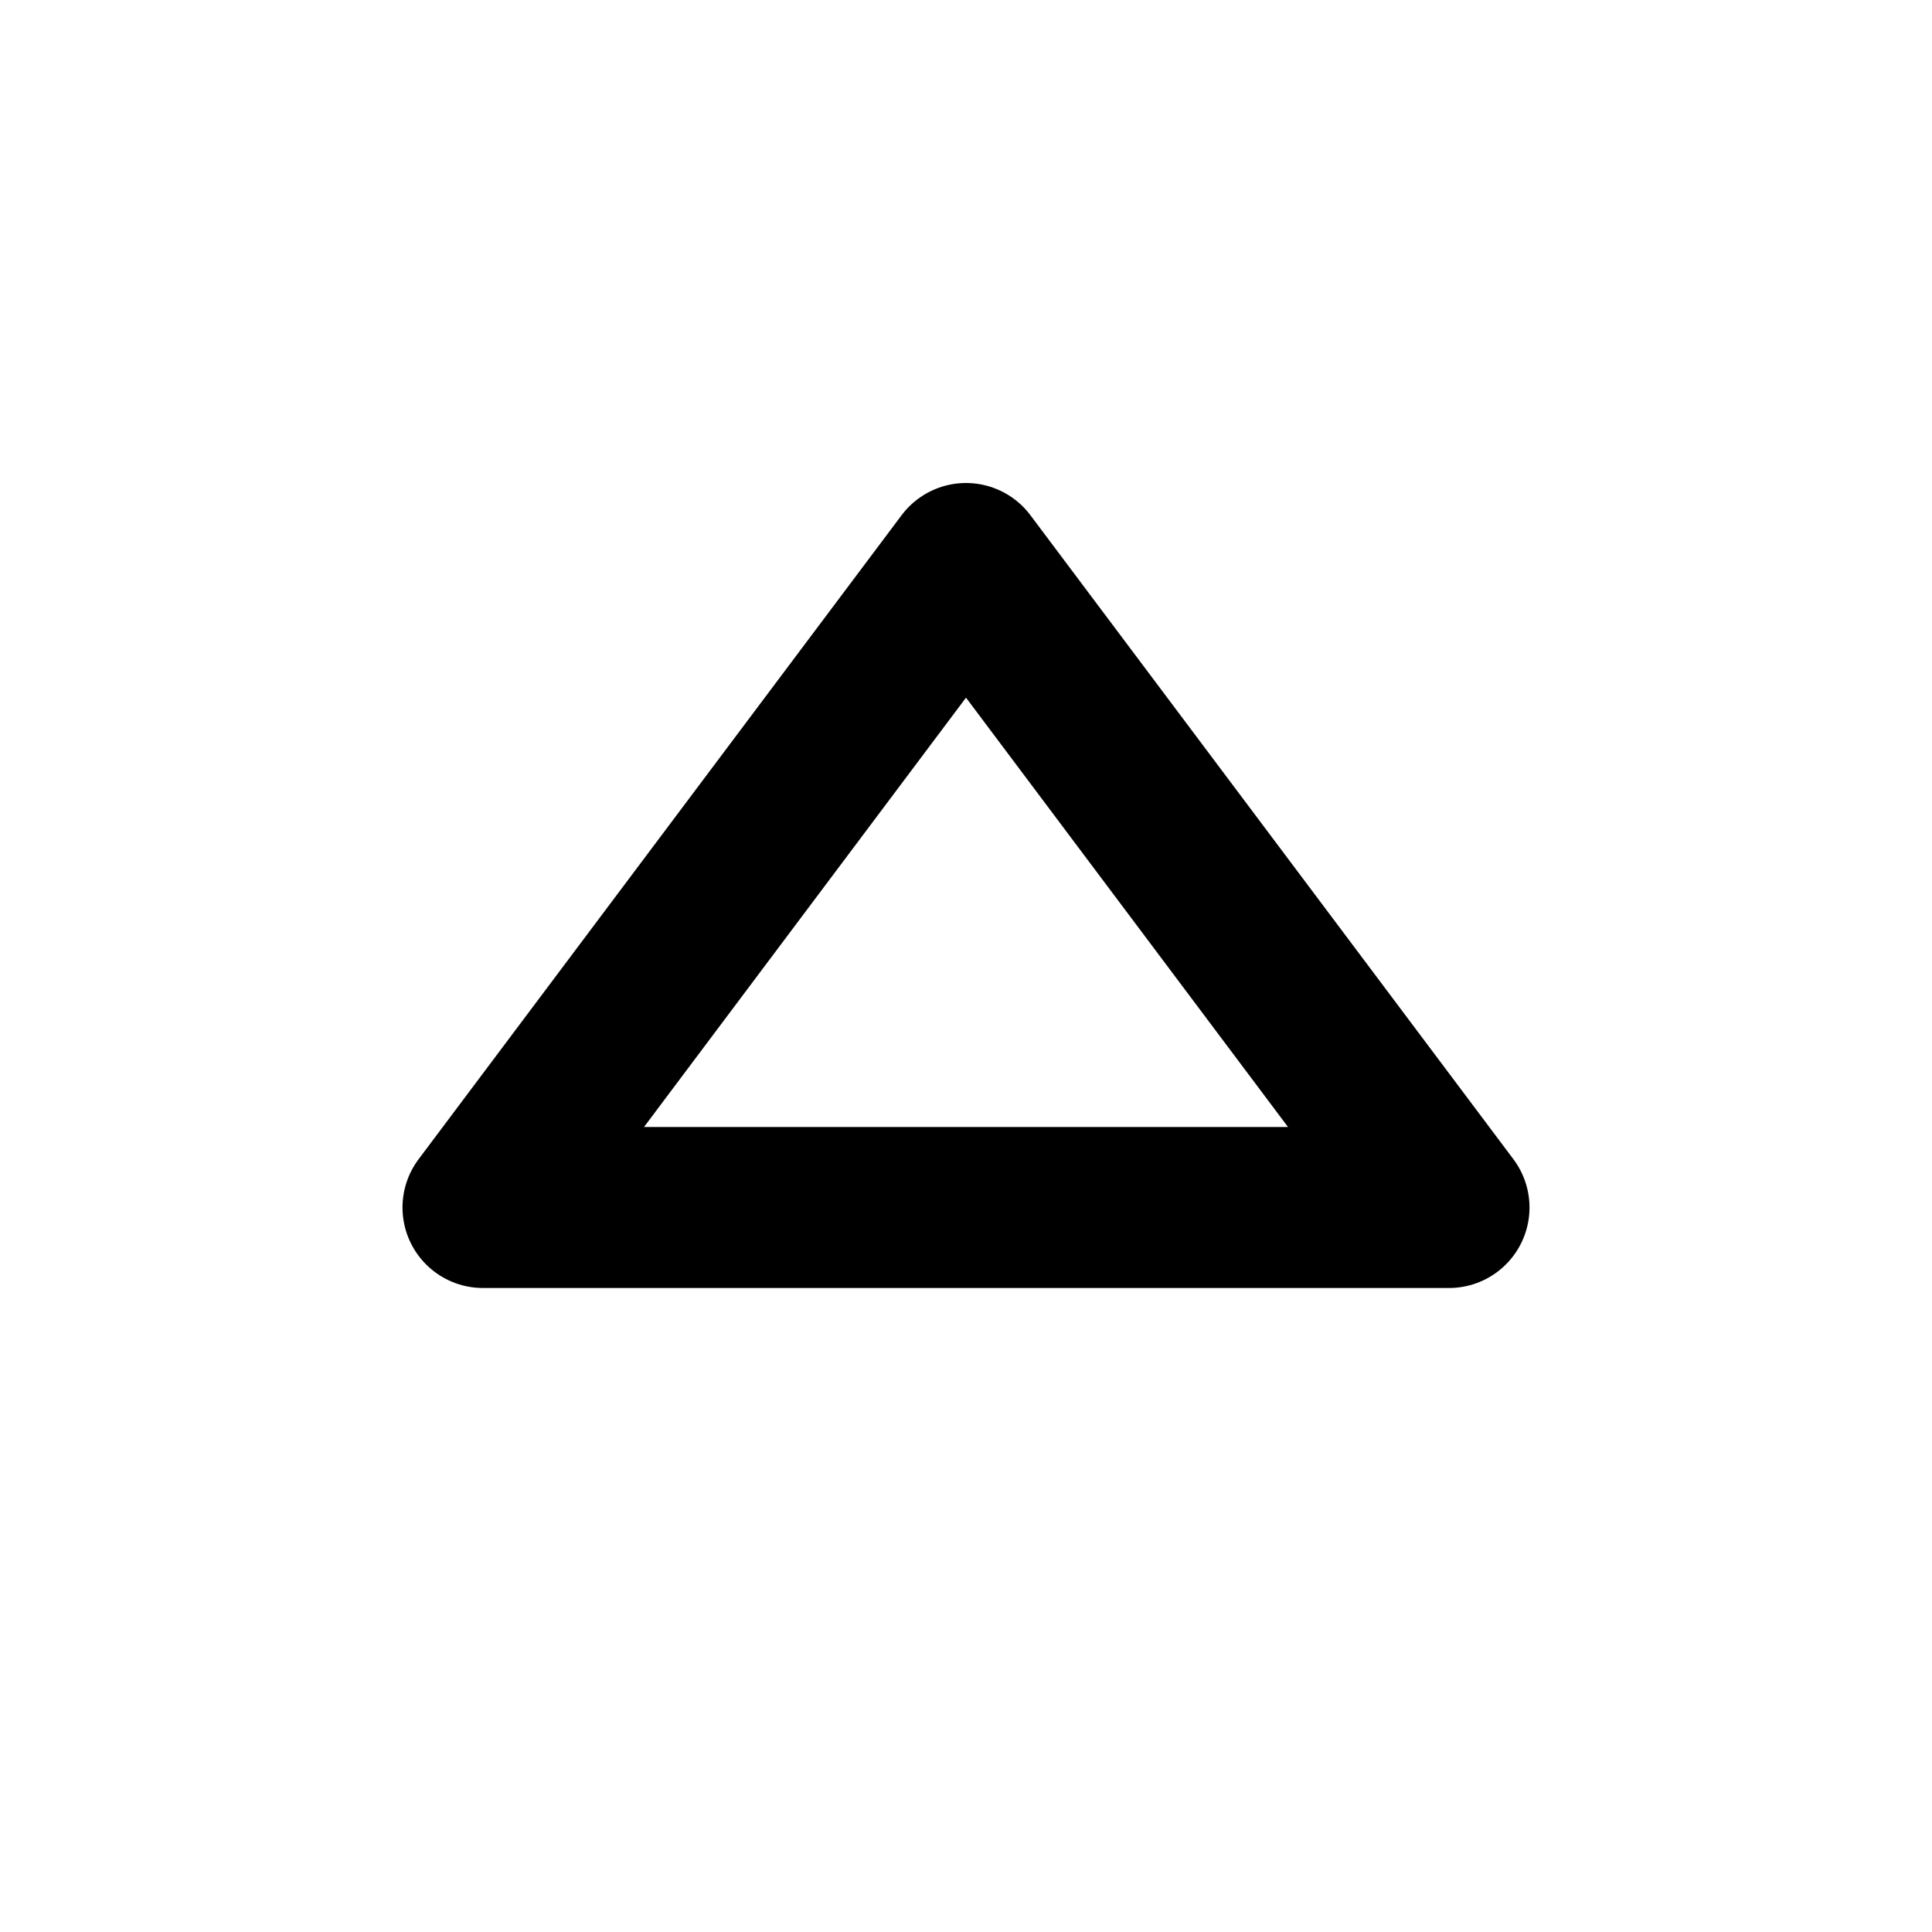 <?xml version="1.0" encoding="utf-8"?>
<svg width="800px" height="800px" viewBox="0 0 24 24" fill="none" xmlns="http://www.w3.org/2000/svg">
<path d="M12 7L6 15L18 15L12 7Z" stroke="#000000" stroke-width="2" stroke-linecap="round" stroke-linejoin="round"/>
</svg>